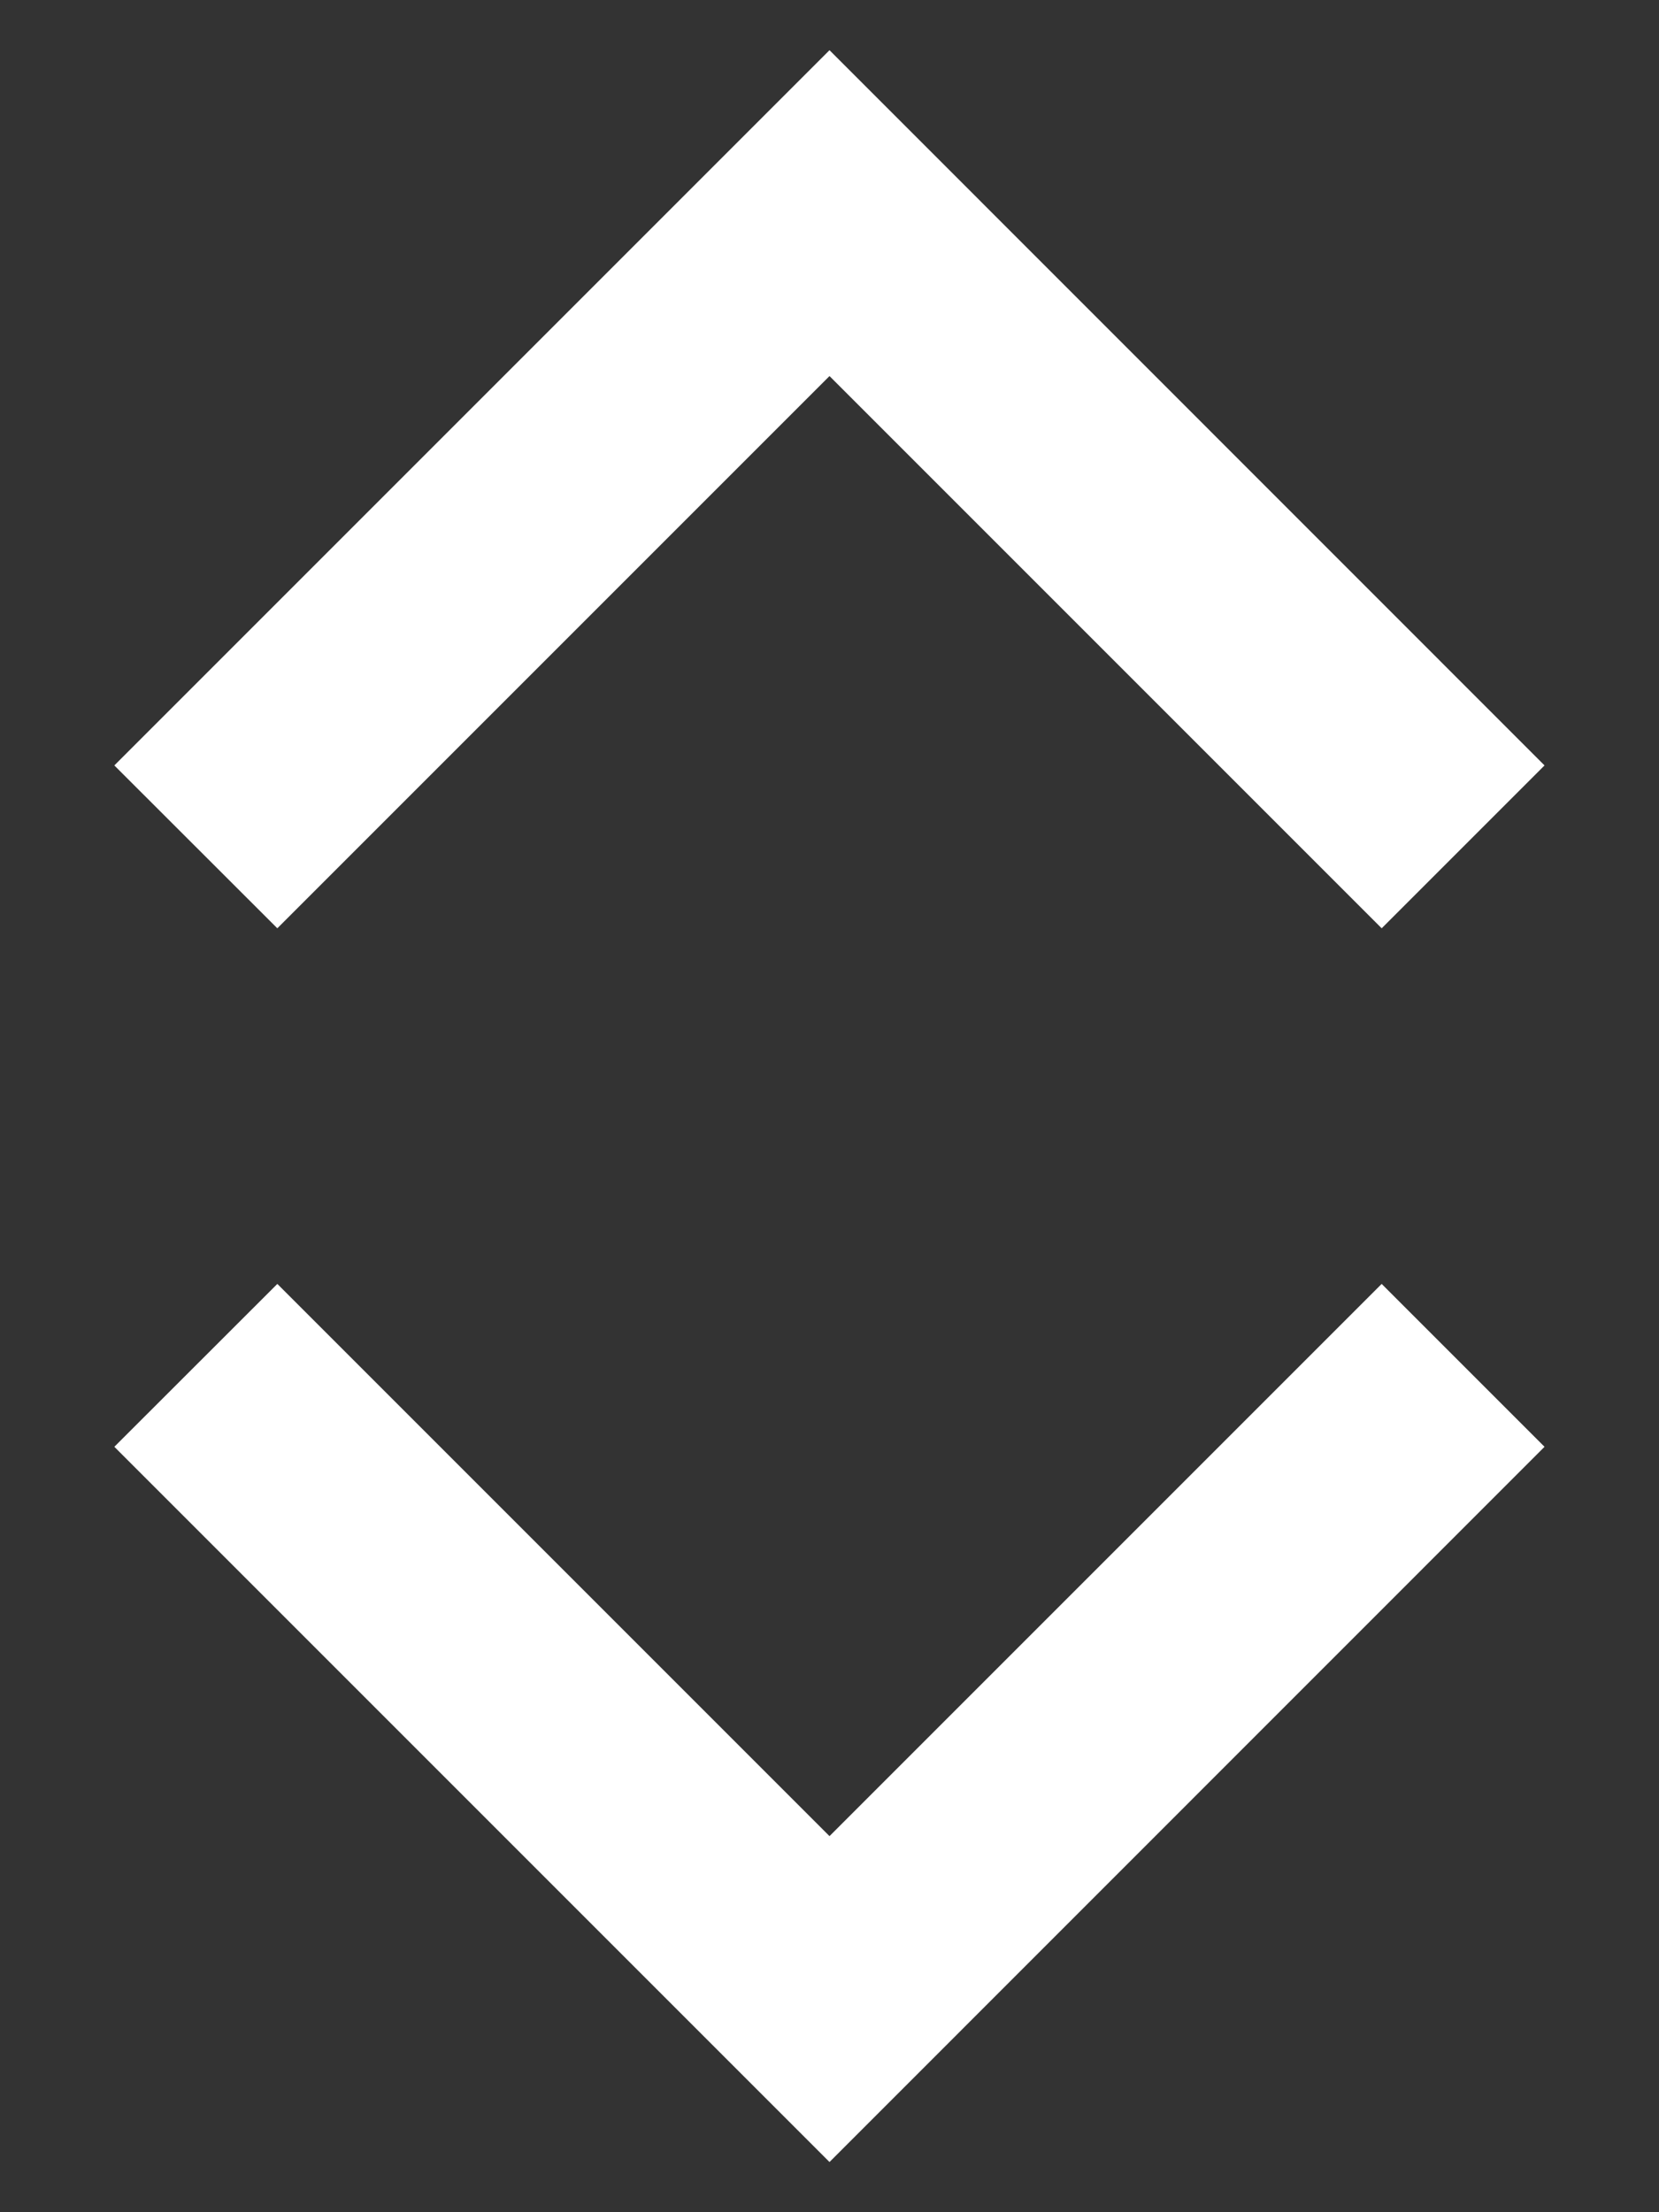 <svg width="12" height="16" viewBox="0 0 12 16" fill="none" xmlns="http://www.w3.org/2000/svg">
<rect x="0" y="0" width="12" height="16" fill="#333333" stroke="none"/>
<path d="M11.172 5.536L6 0.363L0.827 5.536L2.006 6.714L6 2.72L9.994 6.714L11.172 5.536ZM0.827 10.464L6 15.637L11.172 10.464L9.994 9.286L6 13.28L2.006 9.286L0.827 10.464Z" fill="white"/>
</svg>

